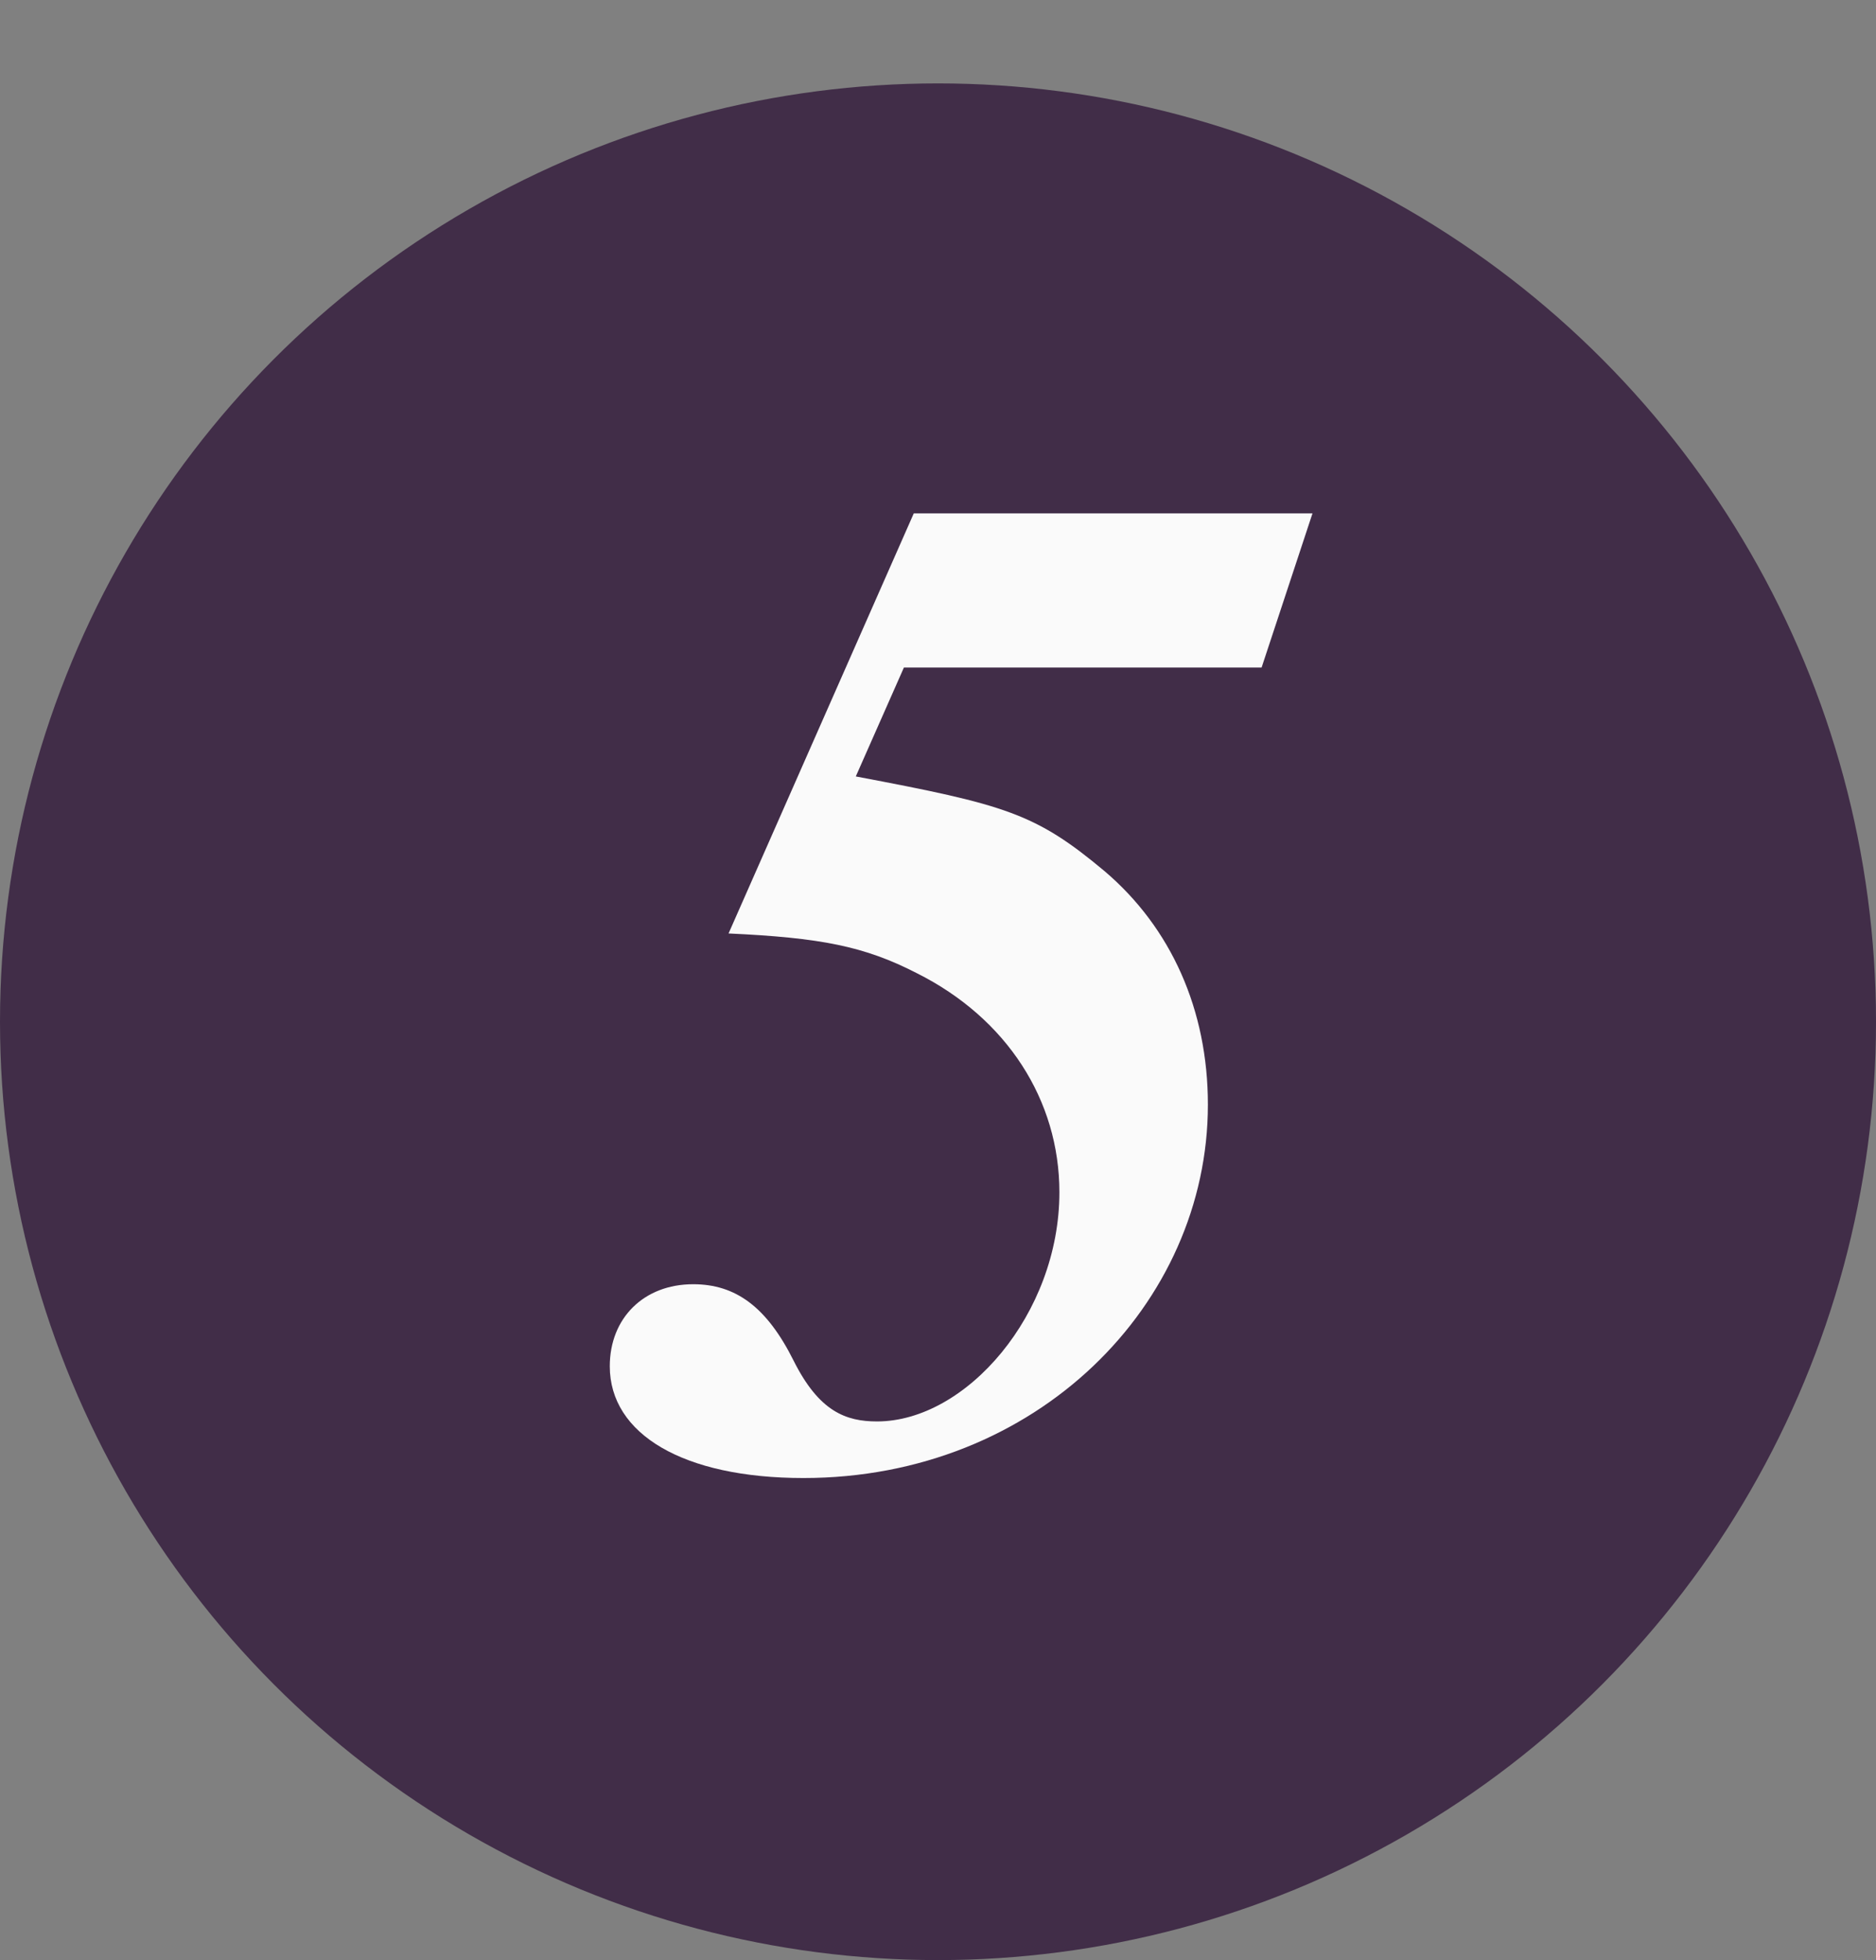 <?xml version="1.0" encoding="UTF-8"?> <svg xmlns="http://www.w3.org/2000/svg" width="45" height="47" viewBox="0 0 45 47" fill="none"><rect x="0" y="0" width="45" height="47" fill="#808080" stroke="none"/><circle cx="22.5" cy="24.5" r="22.5" fill="#412D48"></circle><path d="M31.483 12.31L30.262 16.007H21.682L20.528 18.618C24.124 19.297 24.836 19.5 26.498 20.891C28.092 22.247 28.974 24.215 28.974 26.487C28.974 31.269 24.87 35.441 19.273 35.441C16.391 35.441 14.627 34.389 14.627 32.761C14.627 31.608 15.441 30.794 16.628 30.794C17.645 30.794 18.392 31.337 19.036 32.626C19.647 33.847 20.291 34.084 21.037 34.084C23.174 34.084 25.412 31.507 25.412 28.59C25.412 26.385 24.157 24.418 21.987 23.333C20.732 22.688 19.68 22.485 17.476 22.383L21.919 12.31H31.483Z" fill="#FAFAFA"></path></svg> 